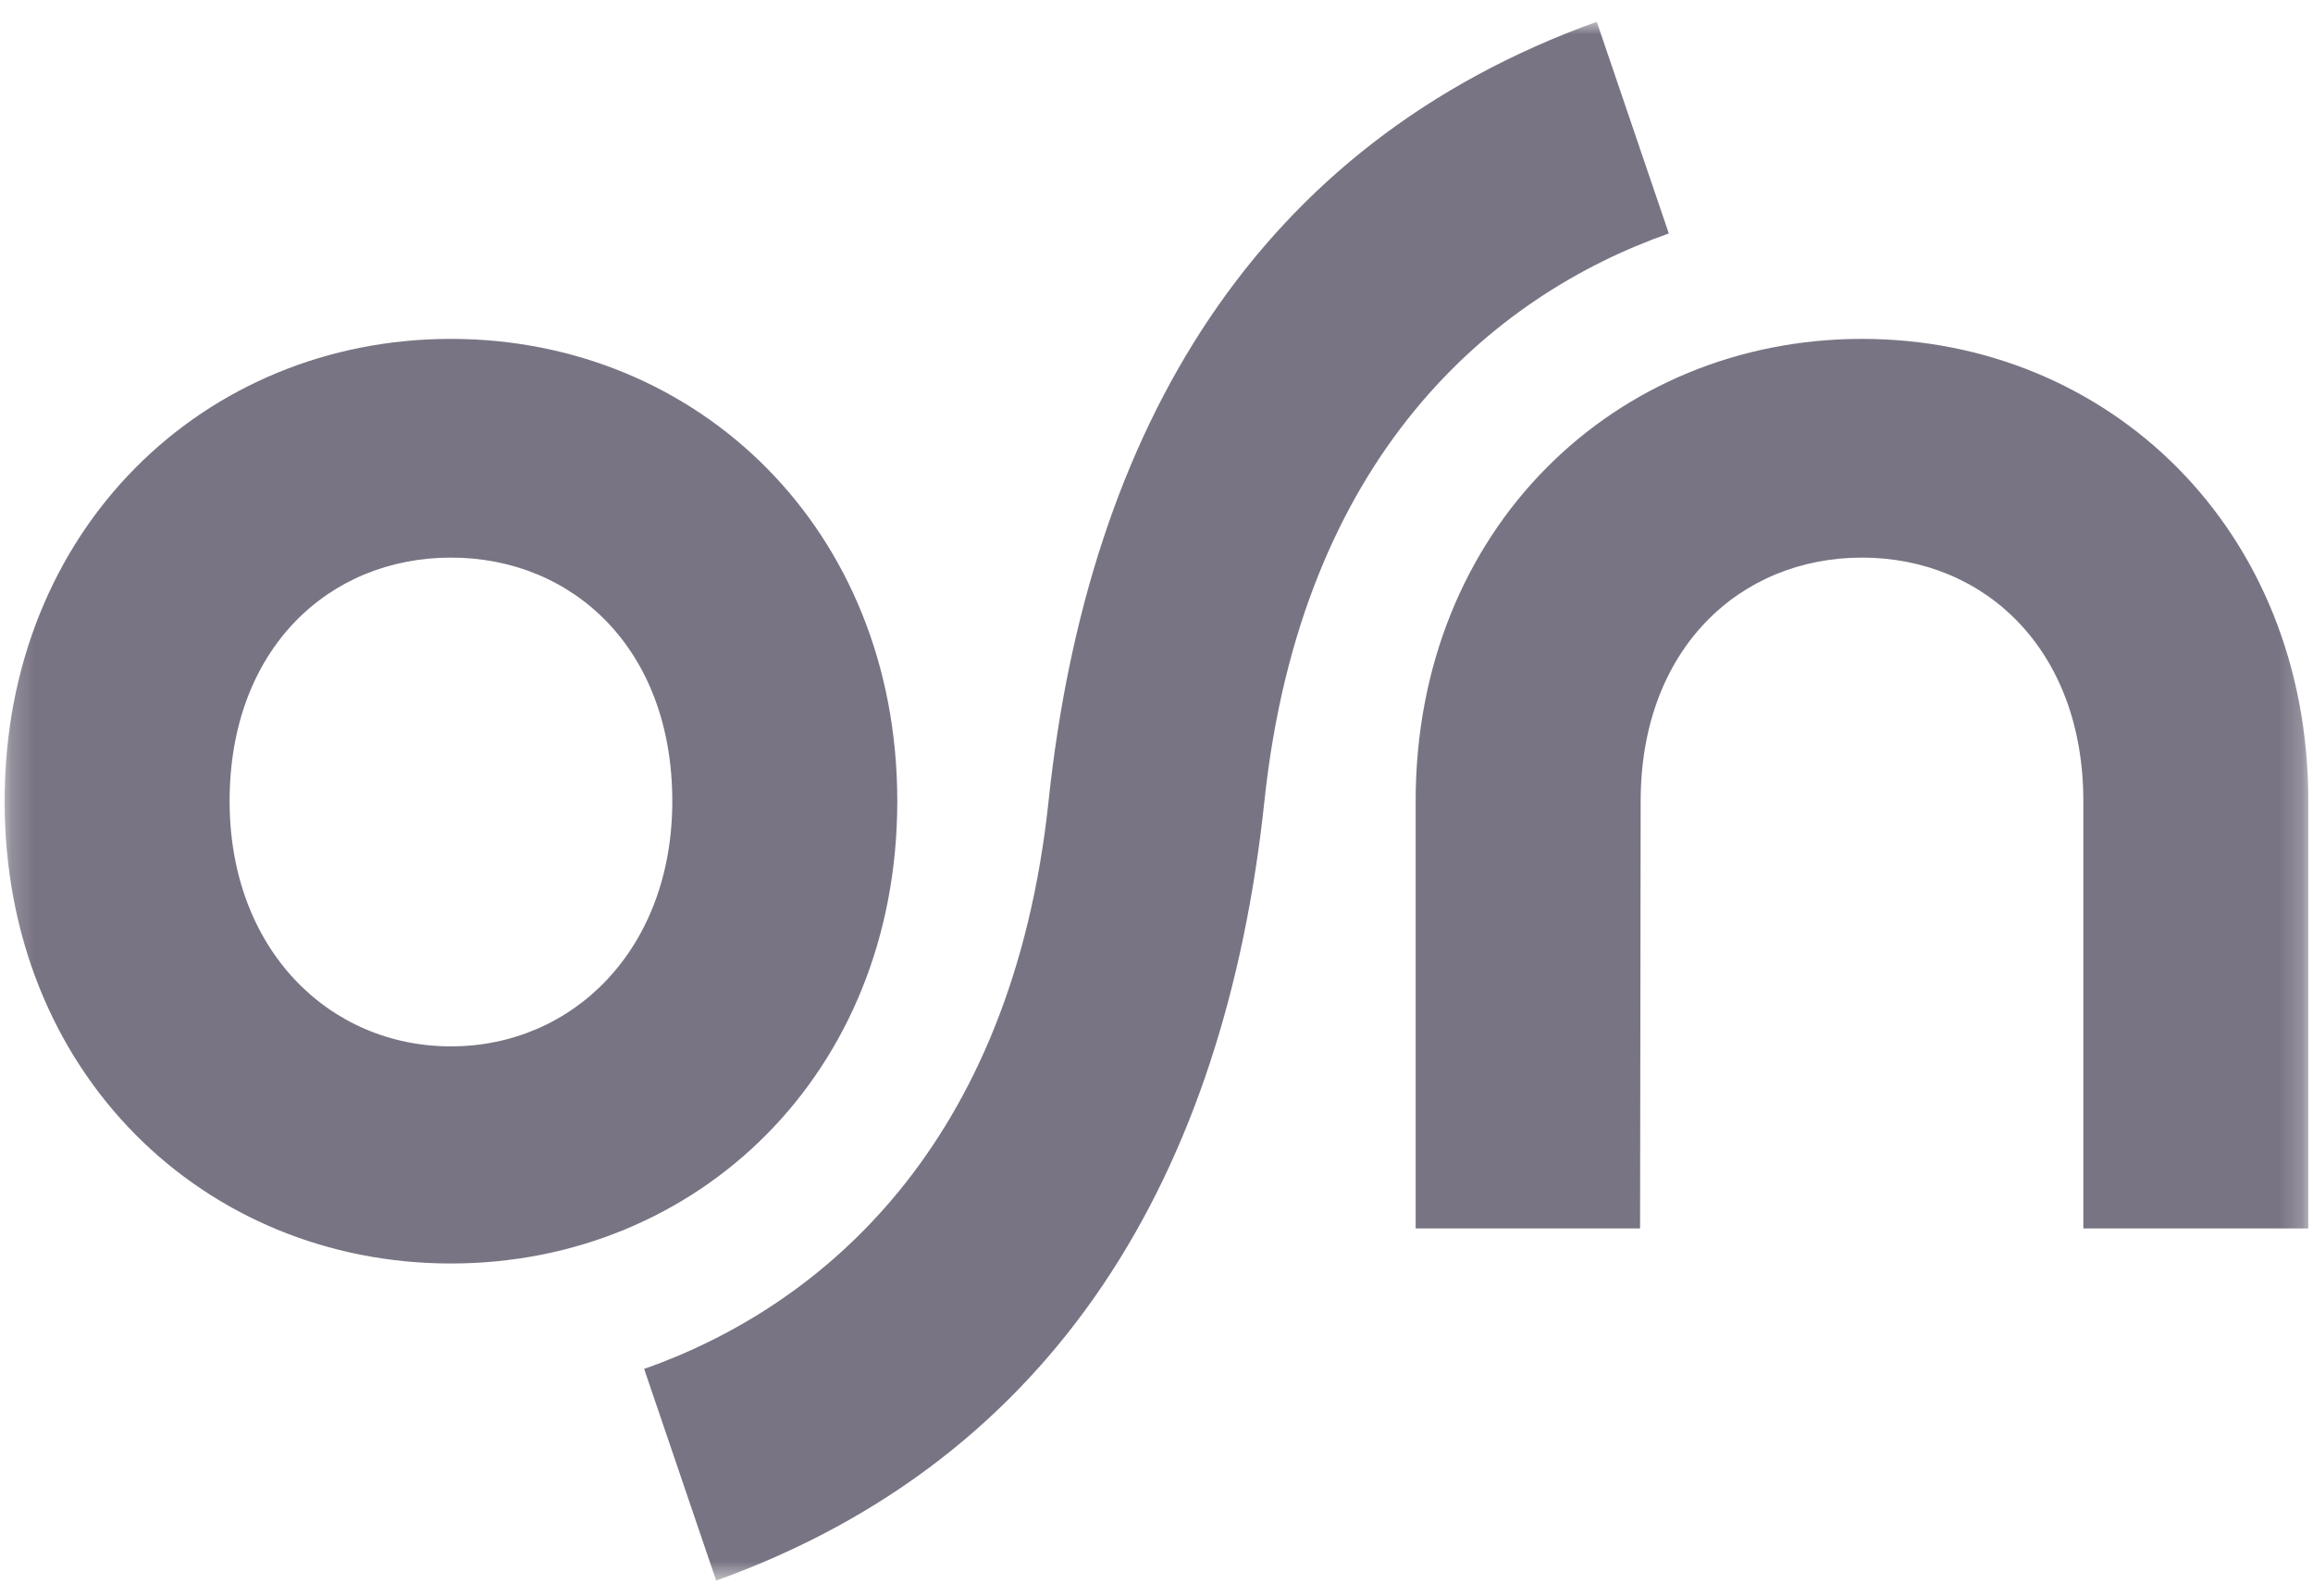 <svg xmlns="http://www.w3.org/2000/svg" width="100" height="69" viewBox="0 0 100 69" fill="none"><mask id="mask0_40000388_8074" style="mask-type:luminance" maskUnits="userSpaceOnUse" x="0" y="0" width="100" height="69"><path d="M99.798 0.942V68.334H0.199V0.942H99.798Z" fill="#CBCBCB"></path></mask><g mask="url(#mask0_40000388_8074)"><path fill-rule="evenodd" clip-rule="evenodd" d="M69.035 0.942C54.33 6.228 47.046 18.519 45.333 34.638C43.745 49.597 35.468 56.498 27.849 59.183L30.963 68.334C45.668 63.048 52.952 50.758 54.665 34.639C56.254 19.679 64.529 12.778 72.149 10.093L69.035 0.942ZM61.204 34.638C61.204 22.865 69.844 14.651 80.501 14.651C91.159 14.651 99.798 22.865 99.798 34.638V53.11H90.071V34.638C90.071 28.062 85.786 24.107 80.501 24.107C75.216 24.107 70.932 28.062 70.932 34.638L70.907 53.11H61.204V34.638ZM19.496 24.107C14.211 24.107 9.927 28.062 9.927 34.638C9.927 41.03 14.211 45.238 19.496 45.238C24.781 45.238 29.066 41.03 29.066 34.638C29.066 28.062 24.781 24.107 19.496 24.107ZM38.793 34.638C38.793 46.41 30.154 54.625 19.496 54.625C8.839 54.625 0.199 46.41 0.199 34.638C0.199 22.865 8.839 14.651 19.496 14.651C30.154 14.651 38.793 22.865 38.793 34.638Z" fill="#797483"></path></g></svg>